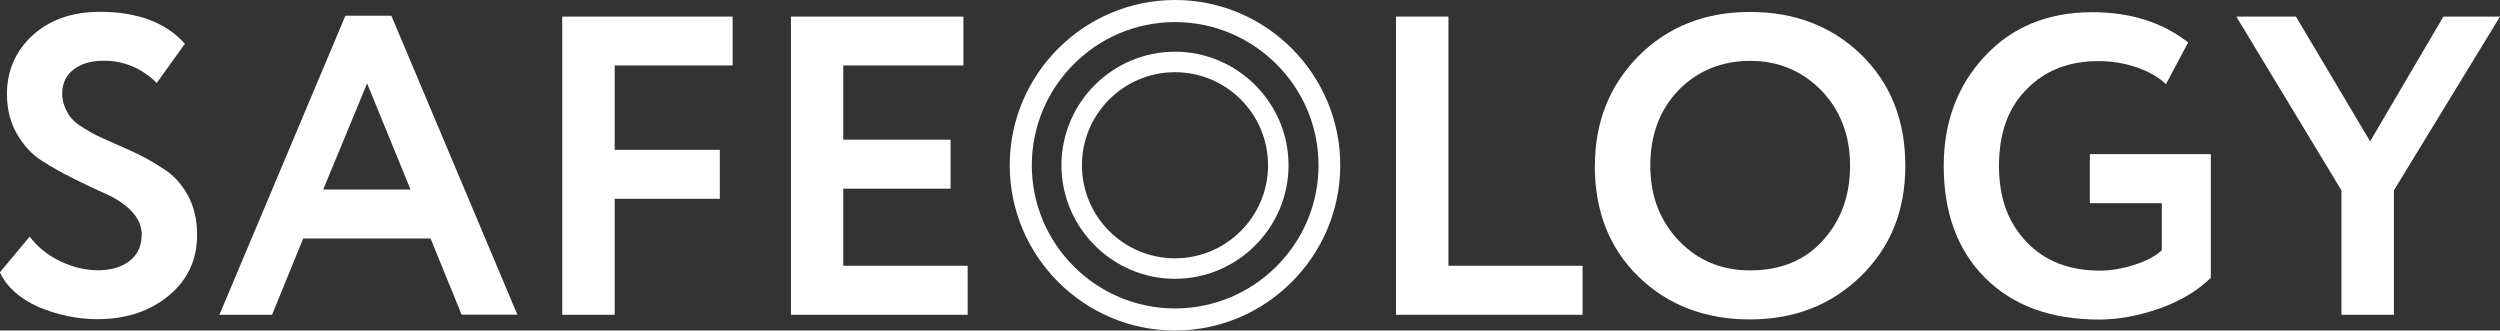 <?xml version="1.0" encoding="UTF-8"?> <svg xmlns="http://www.w3.org/2000/svg" id="Layer_2" viewBox="0 0 204.98 27.1"><rect x="0" y="0" width="204.98" height="27.1" fill="#333333" stroke="none"/><defs><style> .cls-1 { fill: #fff; } </style></defs><g id="Layer_3"><g><path class="cls-1" d="M11.63,19.31c0-.74-.28-1.4-.82-1.97-.54-.57-1.23-1.03-2.04-1.4-.82-.36-1.71-.78-2.67-1.26-.97-.48-1.86-.98-2.67-1.5-.82-.52-1.5-1.26-2.04-2.2-.55-.94-.82-2.03-.82-3.27,0-1.88.68-3.48,2.06-4.78,1.42-1.3,3.27-1.96,5.55-1.96,3.09,0,5.42.87,6.98,2.62l-2.31,3.21c-1.23-1.21-2.68-1.82-4.33-1.82-1.05,0-1.88.24-2.5.73-.62.49-.92,1.14-.92,1.96,0,.42.08.81.24,1.17.16.36.34.66.54.89.2.23.52.49.98.77.45.28.82.48,1.08.61s.71.33,1.34.61c.63.28,1.07.48,1.33.59,1.03.46,1.92.95,2.69,1.47.86.51,1.55,1.25,2.08,2.2.53.95.78,2.05.78,3.28,0,2.05-.78,3.71-2.34,4.99-1.56,1.28-3.51,1.92-5.84,1.92-1.63,0-3.25-.34-4.85-1.01-1.54-.7-2.58-1.64-3.14-2.83l2.44-2.93c.65.86,1.5,1.54,2.53,2.03,1.04.49,2.07.73,3.09.73s1.93-.26,2.58-.77c.65-.51.98-1.21.98-2.1Z"></path><path class="cls-1" d="M22.32,25.81h-4.33L28.32,1.29h3.77l10.33,24.51h-4.57l-2.55-6.25h-10.44l-2.55,6.25ZM33.66,15.54l-3.56-8.7-3.6,8.7h7.16Z"></path><path class="cls-1" d="M50.39,25.81h-4.29V1.36h13.97v4.01h-9.67v6.91h8.62v4.02h-8.62v9.5Z"></path><path class="cls-1" d="M79.34,25.81h-14.49V1.36h14.14v4.01h-9.85v6.08h8.8v4.02h-8.8v6.32h10.2v4.01Z"></path><path class="cls-1" d="M129.76,25.81h-15.3V1.36h4.3v20.43h11v4.01Z"></path><path class="cls-1" d="M130.77,13.58c0-3.56,1.19-6.55,3.56-8.97,2.42-2.42,5.47-3.63,9.15-3.63s6.71,1.17,9.11,3.49c2.42,2.35,3.63,5.39,3.63,9.11s-1.21,6.67-3.63,9.05c-2.42,2.37-5.46,3.56-9.11,3.56s-6.72-1.16-9.12-3.49c-2.4-2.33-3.6-5.37-3.6-9.12ZM135.31,13.58c0,2.47.78,4.52,2.34,6.15,1.56,1.63,3.5,2.44,5.83,2.44,2.51,0,4.5-.81,5.97-2.44,1.49-1.63,2.24-3.68,2.24-6.15s-.79-4.55-2.37-6.18c-1.59-1.61-3.53-2.41-5.83-2.41s-4.31.81-5.87,2.41c-1.54,1.61-2.31,3.67-2.31,6.18Z"></path><path class="cls-1" d="M177.25,16.66h-5.9v-4.02h9.92v10.13c-1.05,1.05-2.45,1.89-4.19,2.52-1.75.61-3.4.91-4.96.91-3.96,0-7.08-1.14-9.36-3.42-2.26-2.26-3.39-5.32-3.39-9.18,0-3.58,1.12-6.58,3.35-8.97,2.24-2.42,5.18-3.63,8.84-3.63,3.12,0,5.74.83,7.85,2.48l-1.82,3.42c-.61-.58-1.41-1.04-2.41-1.38-1-.34-2.04-.51-3.11-.51-2.45,0-4.41.77-5.9,2.31-1.52,1.51-2.27,3.61-2.27,6.28s.76,4.67,2.27,6.25c1.49,1.56,3.49,2.34,6.01,2.34.88,0,1.84-.16,2.87-.49,1.02-.35,1.76-.74,2.2-1.19v-3.84Z"></path><path class="cls-1" d="M200.33,1.36h4.65l-8.7,14.25v10.2h-4.3v-10.2l-8.62-14.25h4.89l6.08,10.23,6.01-10.23Z"></path><path class="cls-1" d="M96.34,0c-7.46,0-13.55,6.09-13.55,13.55s6.09,13.55,13.55,13.55,13.55-6.09,13.55-13.55S103.82,0,96.34,0ZM96.34,25.29c-6.47,0-11.74-5.27-11.74-11.74s5.27-11.74,11.74-11.74,11.77,5.27,11.77,11.74-5.29,11.74-11.77,11.74Z"></path><path class="cls-1" d="M96.34,4.24c-5.13,0-9.31,4.19-9.31,9.31s4.19,9.31,9.31,9.31,9.31-4.19,9.31-9.31-4.19-9.31-9.31-9.31ZM96.34,21.18c-4.21,0-7.63-3.42-7.63-7.63s3.42-7.63,7.63-7.63,7.63,3.42,7.63,7.63-3.42,7.63-7.63,7.63Z"></path></g></g></svg> 